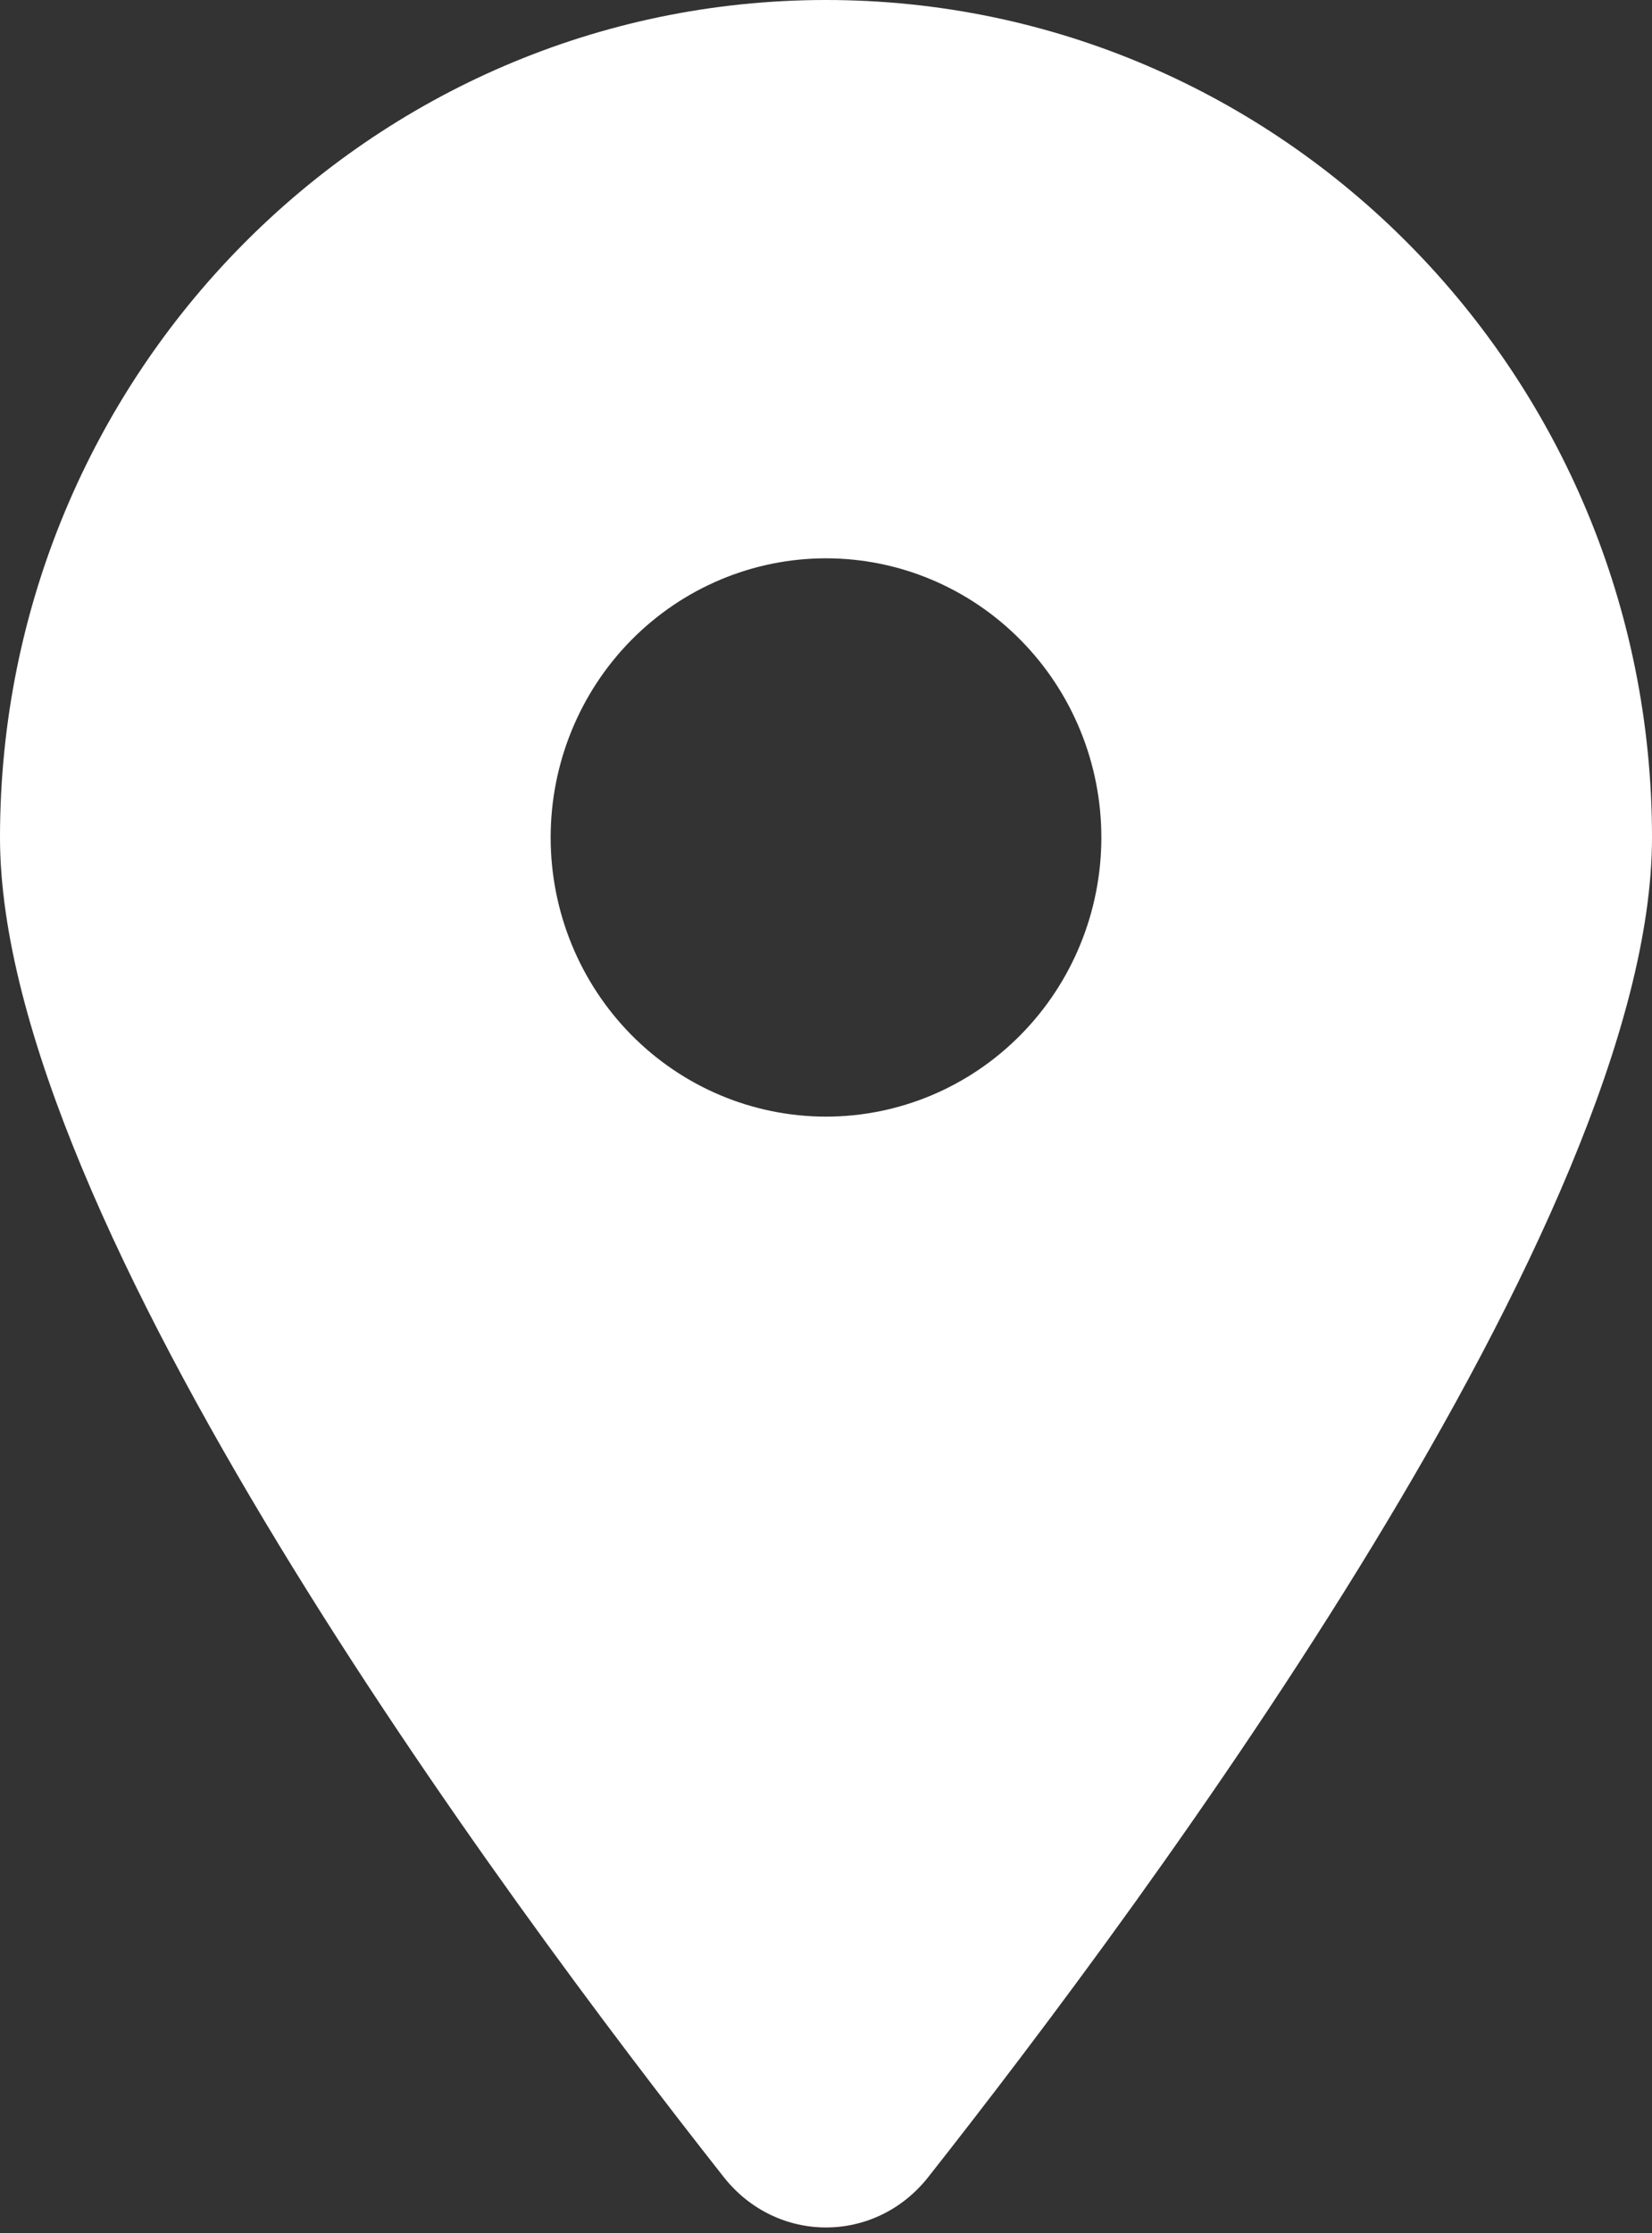 <svg width="37" height="50" viewBox="0 0 37 50" fill="none" xmlns="http://www.w3.org/2000/svg">
<rect x="0" y="0" width="37" height="50" fill="#333333" stroke="none"/>
<g clip-path="url(#clip0_2078_2)">
<path d="M20.784 48.75C25.727 42.48 37 27.285 37 18.75C37 8.398 28.713 0 18.5 0C8.286 0 0 8.398 0 18.75C0 27.285 11.273 42.48 16.216 48.75C17.402 50.244 19.598 50.244 20.784 48.75ZM18.5 12.5C20.136 12.5 21.704 13.159 22.86 14.331C24.017 15.503 24.667 17.092 24.667 18.75C24.667 20.408 24.017 21.997 22.86 23.169C21.704 24.341 20.136 25 18.5 25C16.864 25 15.296 24.341 14.139 23.169C12.983 21.997 12.333 20.408 12.333 18.75C12.333 17.092 12.983 15.503 14.139 14.331C15.296 13.159 16.864 12.5 18.5 12.5Z" fill="white"/>
</g>
<defs>
<clipPath id="clip0_2078_2">
<rect width="37" height="50" fill="white"/>
</clipPath>
</defs>
</svg>
